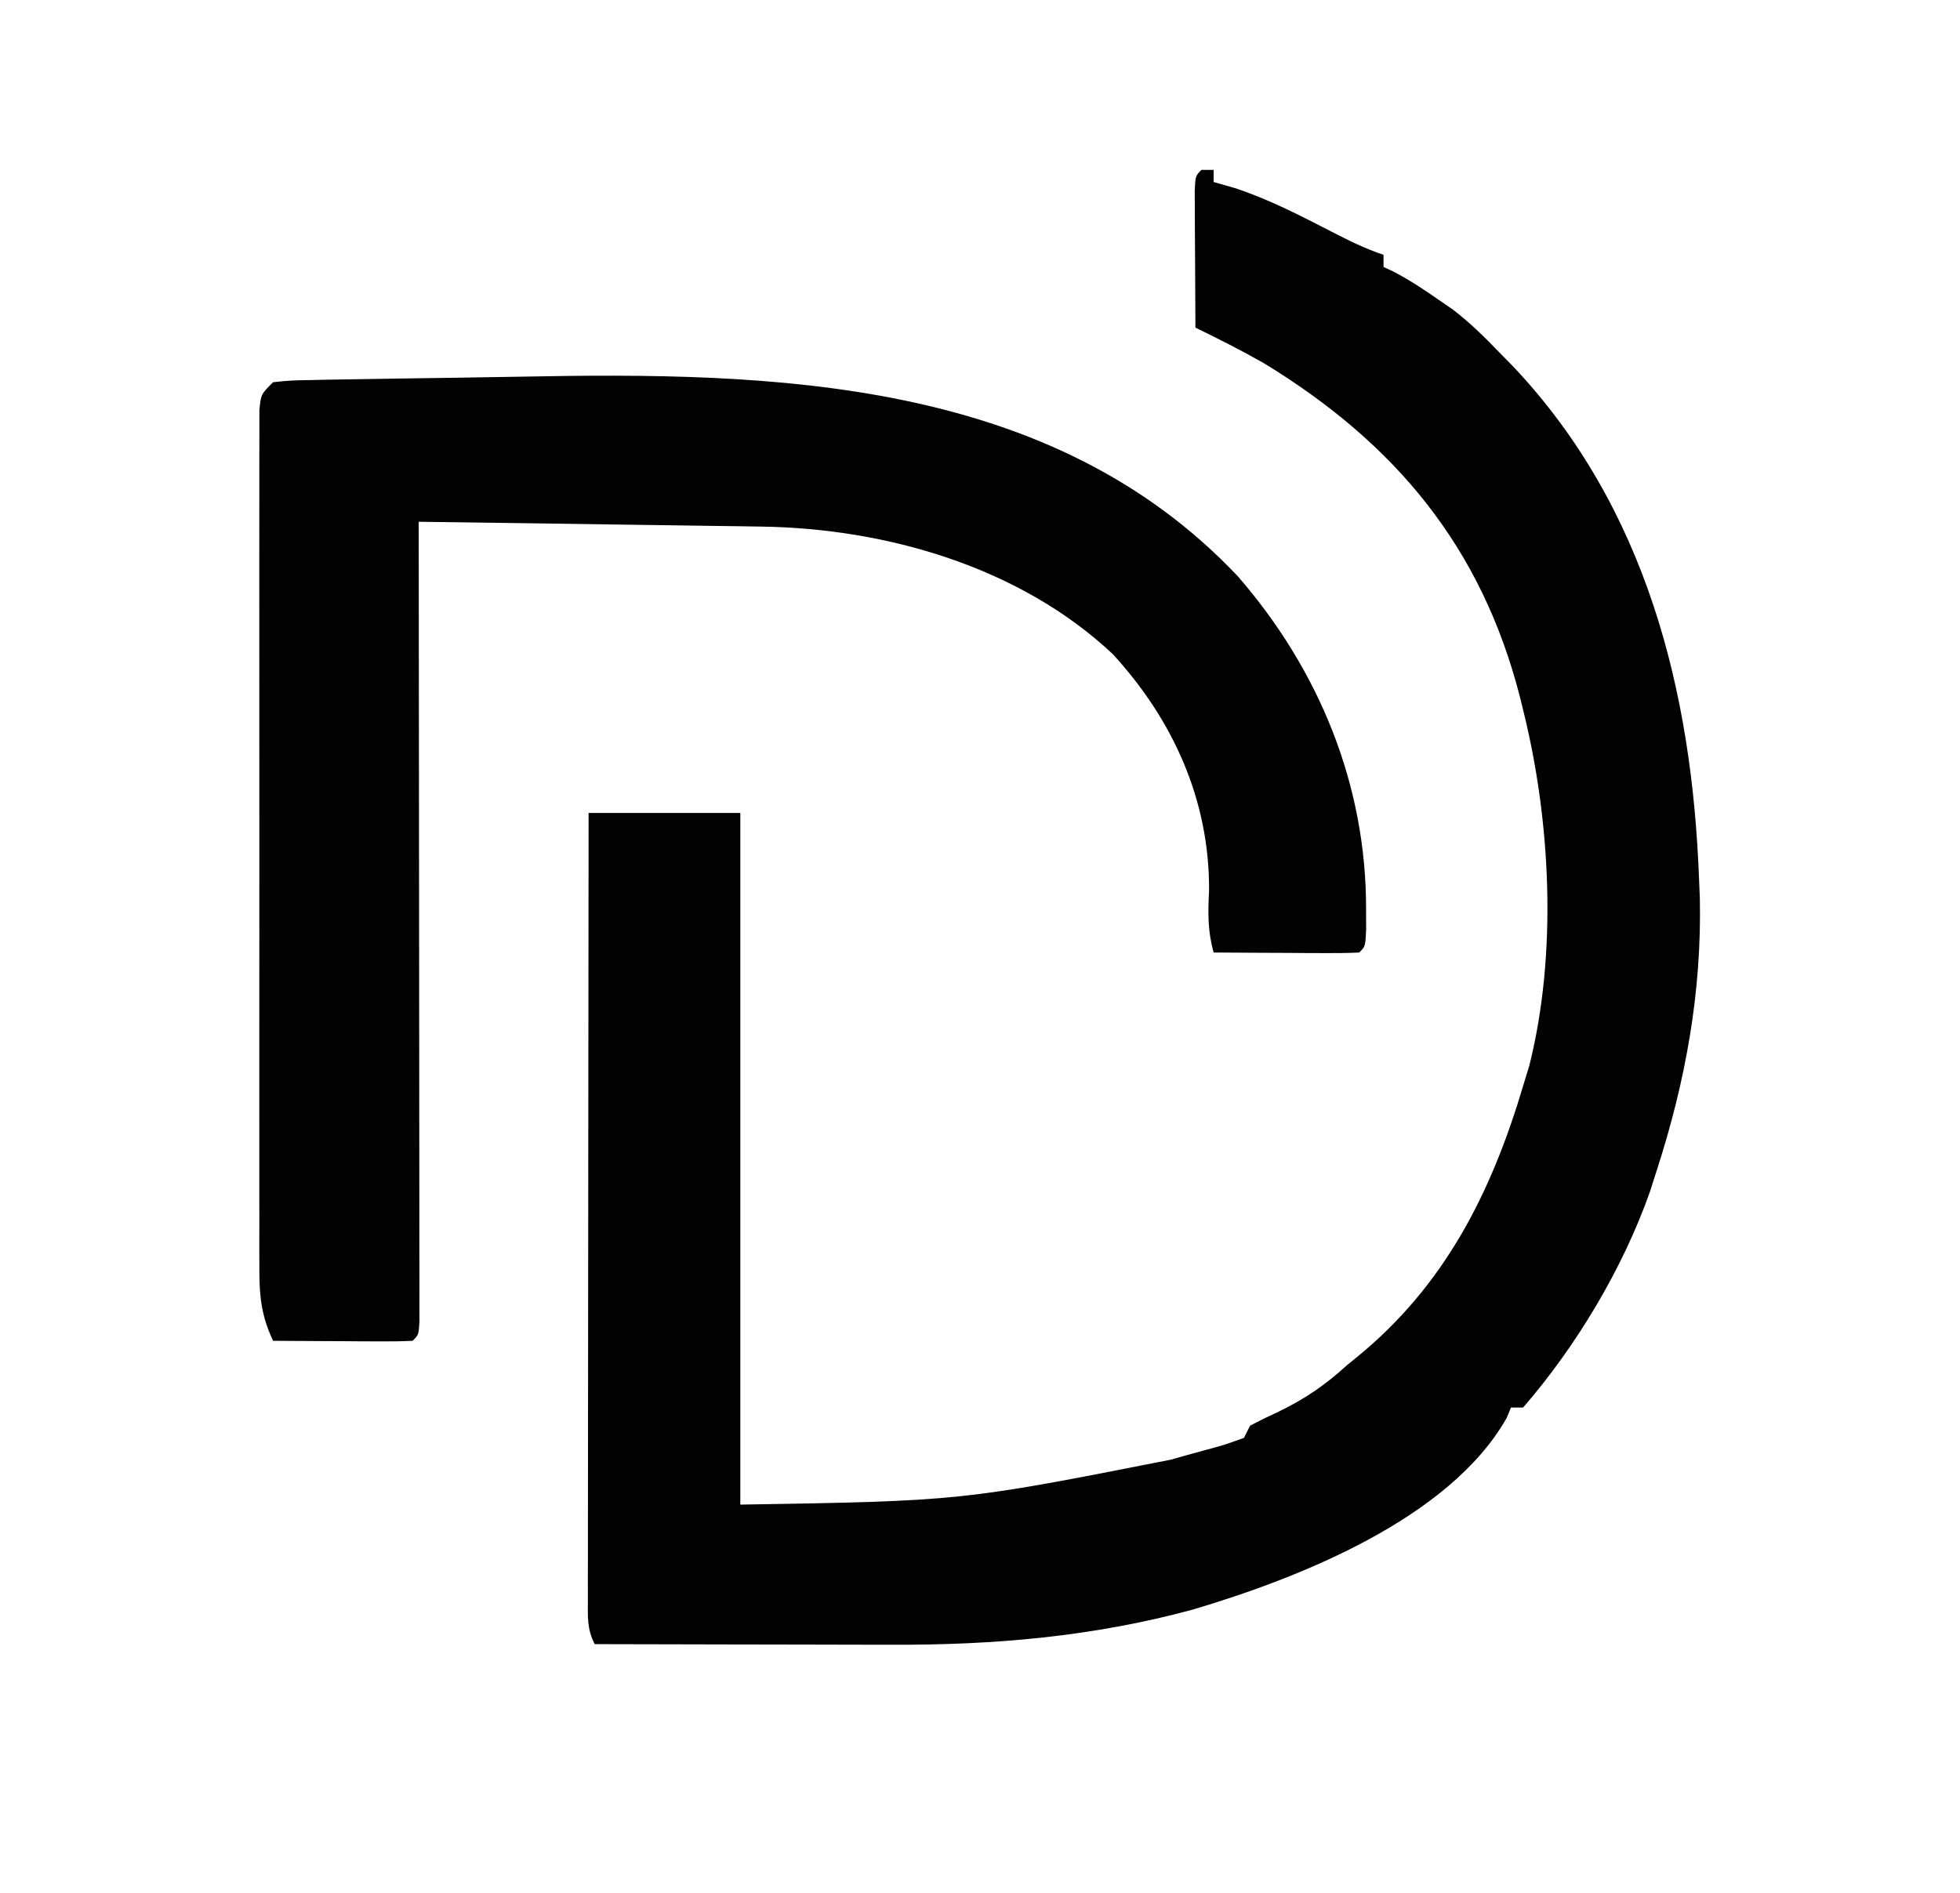 <?xml version="1.0" encoding="UTF-8"?>
<svg version="1.1" xmlns="http://www.w3.org/2000/svg" width="323" height="312">
<path d="M0 0 C0.66 0 1.32 0 2 0 C2 0.66 2 1.32 2 2 C3.155 2.33 4.31 2.66 5.5 3 C11.111 4.846 16.263 7.525 21.502 10.219 C24.312 11.663 26.997 12.999 30 14 C30 14.66 30 15.32 30 16 C30.837 16.393 30.837 16.393 31.691 16.793 C34.253 18.132 36.564 19.663 38.938 21.312 C39.772 21.886 40.606 22.46 41.465 23.051 C44.231 25.178 46.581 27.486 49 30 C49.79 30.804 50.58 31.609 51.395 32.438 C73.273 55.624 80.858 85.958 82 117 C82.041 117.977 82.082 118.954 82.125 119.961 C82.466 135.508 79.77 150.26 75 165 C74.63 166.152 74.26 167.305 73.879 168.492 C69.427 181.094 61.77 193.884 53 204 C52.34 204 51.68 204 51 204 C50.652 204.845 50.652 204.845 50.297 205.707 C40.862 222.388 15.858 232.173 -1.448 237.307 C-17.824 241.756 -34.16 243.164 -51.074 243.098 C-52.493 243.096 -53.913 243.094 -55.332 243.093 C-59.029 243.09 -62.726 243.08 -66.423 243.069 C-70.211 243.058 -73.999 243.054 -77.787 243.049 C-85.191 243.038 -92.596 243.021 -100 243 C-101.297 240.407 -101.123 238.54 -101.12 235.634 C-101.122 234.496 -101.123 233.357 -101.124 232.184 C-101.121 230.929 -101.117 229.674 -101.114 228.38 C-101.114 227.063 -101.114 225.746 -101.114 224.389 C-101.114 220.772 -101.108 217.154 -101.101 213.537 C-101.095 209.758 -101.095 205.98 -101.093 202.202 C-101.09 195.044 -101.082 187.887 -101.072 180.729 C-101.061 172.582 -101.055 164.434 -101.05 156.287 C-101.04 139.525 -101.022 122.762 -101 106 C-92.75 106 -84.5 106 -76 106 C-76 143.62 -76 181.24 -76 220 C-39.609 219.403 -39.609 219.403 -5.044 212.592 C-3.24 212.07 -1.429 211.572 0.383 211.078 C3.739 210.175 3.739 210.175 7 209 C7.33 208.34 7.66 207.68 8 207 C9.535 206.176 11.104 205.414 12.688 204.688 C17.126 202.532 20.363 200.314 24 197 C24.81 196.341 24.81 196.341 25.637 195.668 C40.103 183.867 47.783 168.556 53 151 C53.342 149.88 53.683 148.76 54.035 147.605 C58.652 129.158 57.583 107.397 53 89 C52.834 88.322 52.667 87.645 52.496 86.946 C46.175 62.213 32.009 45.109 10.273 31.859 C6.58 29.762 2.817 27.859 -1 26 C-1.029 21.854 -1.047 17.708 -1.062 13.562 C-1.071 12.378 -1.079 11.194 -1.088 9.975 C-1.091 8.85 -1.094 7.725 -1.098 6.566 C-1.103 5.524 -1.108 4.482 -1.114 3.408 C-1 1 -1 1 0 0 Z " fill="#020202" transform="translate(198,28)"/>
<path d="M0 0 C13.384 15.415 21.172 34.364 21.125 54.875 C21.128 56.007 21.13 57.139 21.133 58.305 C21 61 21 61 20 62 C18.219 62.087 16.435 62.107 14.652 62.098 C13.573 62.094 12.493 62.091 11.381 62.088 C10.245 62.08 9.108 62.071 7.938 62.062 C6.797 62.058 5.657 62.053 4.482 62.049 C1.655 62.037 -1.173 62.021 -4 62 C-4.994 58.419 -4.94 55.472 -4.75 51.75 C-4.673 36.942 -10.646 23.674 -20.625 12.812 C-35.904 -1.554 -57.953 -7.915 -78.578 -8.205 C-79.839 -8.225 -81.099 -8.245 -82.398 -8.266 C-83.754 -8.283 -85.109 -8.3 -86.465 -8.316 C-87.867 -8.337 -89.27 -8.358 -90.672 -8.379 C-94.343 -8.434 -98.014 -8.484 -101.685 -8.532 C-105.439 -8.583 -109.193 -8.638 -112.947 -8.693 C-120.298 -8.801 -127.649 -8.902 -135 -9 C-134.999 -8.31 -134.998 -7.621 -134.997 -6.91 C-134.975 9.847 -134.959 26.605 -134.948 43.362 C-134.943 51.466 -134.936 59.57 -134.925 67.674 C-134.915 74.734 -134.908 81.795 -134.906 88.855 C-134.905 92.596 -134.902 96.337 -134.894 100.078 C-134.886 104.247 -134.886 108.416 -134.886 112.586 C-134.883 113.835 -134.879 115.085 -134.876 116.372 C-134.877 117.501 -134.878 118.63 -134.88 119.793 C-134.879 120.78 -134.878 121.767 -134.877 122.784 C-135 125 -135 125 -136 126 C-137.708 126.087 -139.419 126.107 -141.129 126.098 C-142.681 126.093 -142.681 126.093 -144.264 126.088 C-145.352 126.08 -146.441 126.071 -147.562 126.062 C-149.201 126.056 -149.201 126.056 -150.873 126.049 C-153.582 126.037 -156.291 126.021 -159 126 C-160.832 122.081 -161.251 118.99 -161.254 114.68 C-161.26 113.405 -161.265 112.131 -161.271 110.817 C-161.267 109.413 -161.263 108.008 -161.259 106.603 C-161.262 105.118 -161.265 103.632 -161.269 102.147 C-161.279 98.121 -161.275 94.094 -161.269 90.068 C-161.264 85.855 -161.268 81.643 -161.271 77.43 C-161.275 70.36 -161.27 63.289 -161.261 56.219 C-161.25 48.037 -161.253 39.856 -161.264 31.674 C-161.273 24.652 -161.275 17.631 -161.27 10.609 C-161.266 6.414 -161.266 2.218 -161.273 -1.977 C-161.278 -5.917 -161.274 -9.858 -161.263 -13.799 C-161.26 -15.247 -161.261 -16.696 -161.265 -18.145 C-161.271 -20.117 -161.263 -22.089 -161.254 -24.061 C-161.253 -25.166 -161.252 -26.271 -161.252 -27.41 C-161 -30 -161 -30 -159 -32 C-156.125 -32.299 -156.125 -32.299 -152.393 -32.366 C-151.712 -32.381 -151.032 -32.396 -150.331 -32.411 C-148.065 -32.458 -145.798 -32.489 -143.531 -32.52 C-141.937 -32.546 -140.343 -32.573 -138.749 -32.6 C-135.387 -32.654 -132.024 -32.701 -128.661 -32.743 C-125.263 -32.786 -121.865 -32.841 -118.468 -32.909 C-76.466 -33.743 -30.841 -32.661 0 0 Z " fill="#020202" transform="translate(204,95)"/>
<path d="" fill="#000000" transform="translate(0,0)"/>
<path d="" fill="#000000" transform="translate(0,0)"/>
<path d="" fill="#000000" transform="translate(0,0)"/>
<path d="" fill="#000000" transform="translate(0,0)"/>
<path d="" fill="#000000" transform="translate(0,0)"/>
<path d="" fill="#000000" transform="translate(0,0)"/>
<path d="" fill="#000000" transform="translate(0,0)"/>
<path d="" fill="#000000" transform="translate(0,0)"/>
<path d="" fill="#000000" transform="translate(0,0)"/>
</svg>
